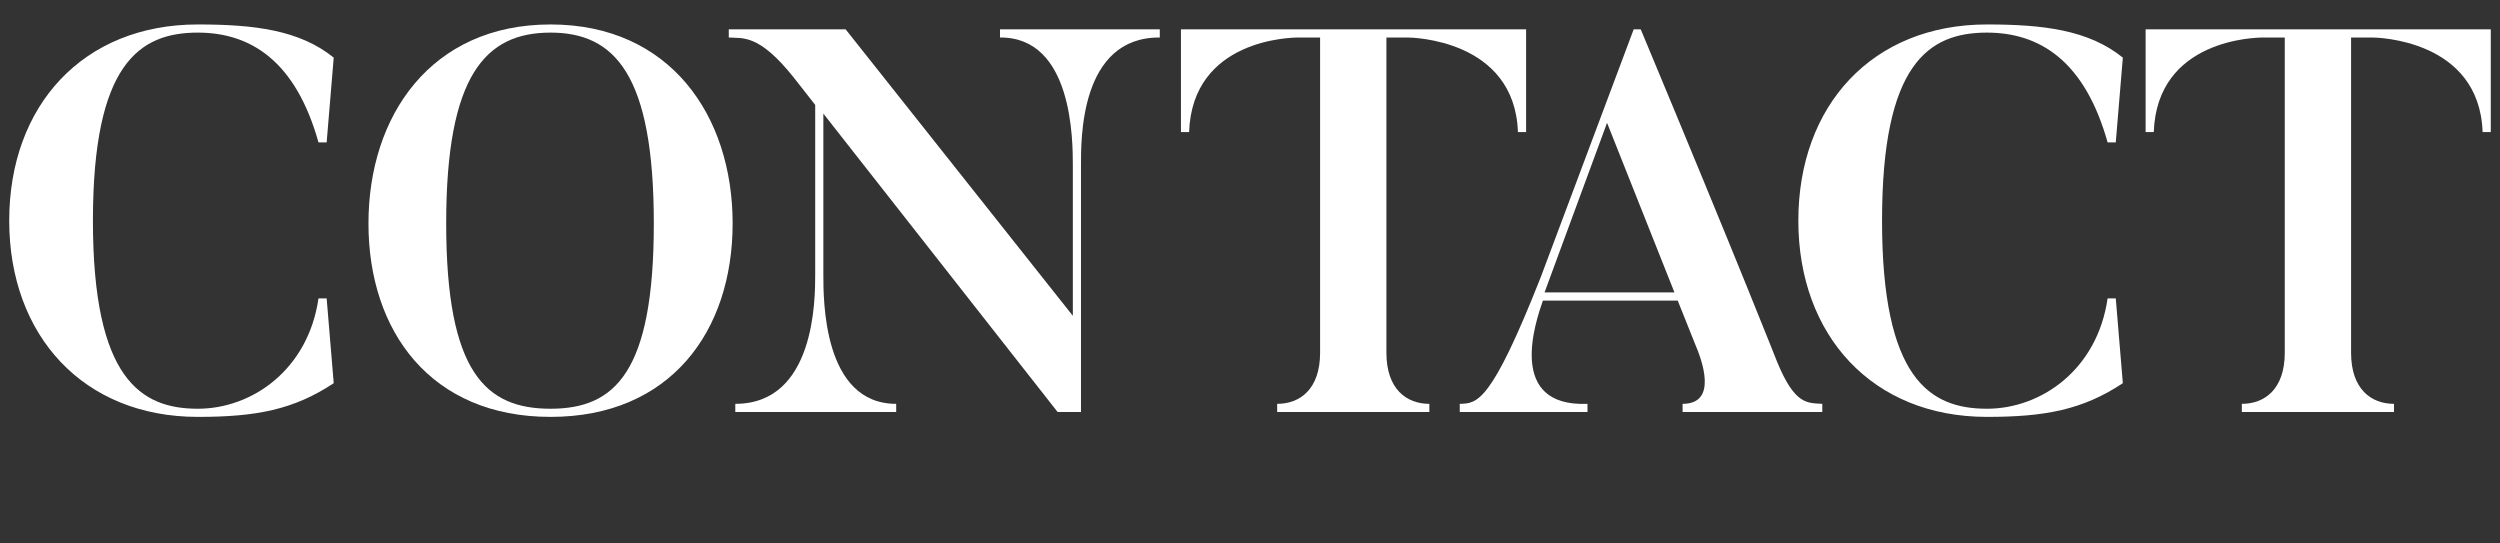 <svg version="1.1"
	 xmlns="http://www.w3.org/2000/svg" xmlns:xlink="http://www.w3.org/1999/xlink"
	 x="0px" y="0px" width="322px" height="70px" viewBox="-1.188 -3.15 322 70" preserveAspectRatio="none">
<rect x="-1.188" y="-3.15" width="322" height="70" fill="#333333" stroke="none"/>
<path fill="#FFFFFF" d="M40.885,35.283l0.91,10.922c-5.181,3.43-10.012,4.34-17.502,4.34C9.521,50.545,0,40.044,0,25.272
	C0,10.431,9.521,0,24.293,0c7.211,0,13.091,0.7,17.502,4.271l-0.91,10.921h-1.051C36.894,4.69,31.083,1.05,24.293,1.05
	c-7.562,0-13.512,4.061-13.512,24.223c0,20.372,6.161,24.223,13.512,24.223c7.001,0,14.211-5.041,15.541-14.212H40.885z"/>
<path fill="#FFFFFF" d="M69.722,50.545c-15.401,0-23.452-10.991-23.452-24.923C46.27,11.761,54.32,0,69.722,0
	c15.402,0,23.453,11.761,23.453,25.622C93.175,39.554,85.124,50.545,69.722,50.545z M69.722,1.05
	c-8.33,0-13.441,5.391-13.441,24.572c0,19.252,5.111,23.873,13.441,23.873c8.262,0,13.302-4.621,13.302-23.873
	C83.023,6.44,77.983,1.05,69.722,1.05z"/>
<path fill="#FFFFFF" d="M148.194,0.63v1.05c-10.36-0.069-10.15,13.302-10.15,16.522v31.713h-3.011L104.86,11.481v20.722
	c0,3.15-0.07,16.662,9.381,16.662v1.05H93.519v-1.05c10.291,0,10.291-13.512,10.291-16.662V10.361l-2.8-3.571
	c-4.48-5.6-6.511-4.97-8.331-5.11V0.63h15.052l29.263,36.894V18.202c0-3.221,0-16.592-9.381-16.522V0.63H148.194z"/>
<path fill="#FFFFFF" d="M195.374,0.63v13.231h-1.051C193.903,1.89,180.603,1.68,180.112,1.68h-2.73v40.604
	c0,4.69,2.59,6.581,5.53,6.581v1.05h-19.602v-1.05c2.94,0,5.53-1.891,5.53-6.581V1.68h-2.73c-1.05,0-13.721,0.21-14.142,12.182
	h-1.05V0.63H195.374z"/>
<path fill="#FFFFFF" d="M233.523,49.915h-17.992v-1.05c4.62,0,2.45-5.741,1.61-7.701l-2.24-5.601h-17.362
	c-0.979,2.801-4.69,13.722,5.741,13.302v1.05h-16.452v-1.05c2.24-0.07,3.99,0,10.431-16.312L209.23,0.63h0.91
	c12.881,30.873,17.571,42.845,17.571,42.845c2.311,5.601,3.921,5.25,5.812,5.391V49.915z M214.481,34.514L205.8,12.671
	l-8.051,21.843H214.481z"/>
<path fill="#FFFFFF" d="M271.323,35.283l0.91,10.922c-5.181,3.43-10.012,4.34-17.502,4.34c-14.771,0-24.293-10.501-24.293-25.272
	C230.438,10.431,239.96,0,254.731,0c7.211,0,13.091,0.7,17.502,4.271l-0.91,10.921h-1.051C267.333,4.69,261.521,1.05,254.731,1.05
	c-7.561,0-13.512,4.061-13.512,24.223c0,20.372,6.161,24.223,13.512,24.223c7,0,14.211-5.041,15.541-14.212H271.323z"/>
<path fill="#FFFFFF" d="M319.623,0.63v13.231h-1.051C318.152,1.89,304.852,1.68,304.361,1.68h-2.73v40.604
	c0,4.69,2.59,6.581,5.53,6.581v1.05H287.56v-1.05c2.94,0,5.53-1.891,5.53-6.581V1.68h-2.73c-1.05,0-13.722,0.21-14.142,12.182h-1.05
	V0.63H319.623z"/>
</svg>
